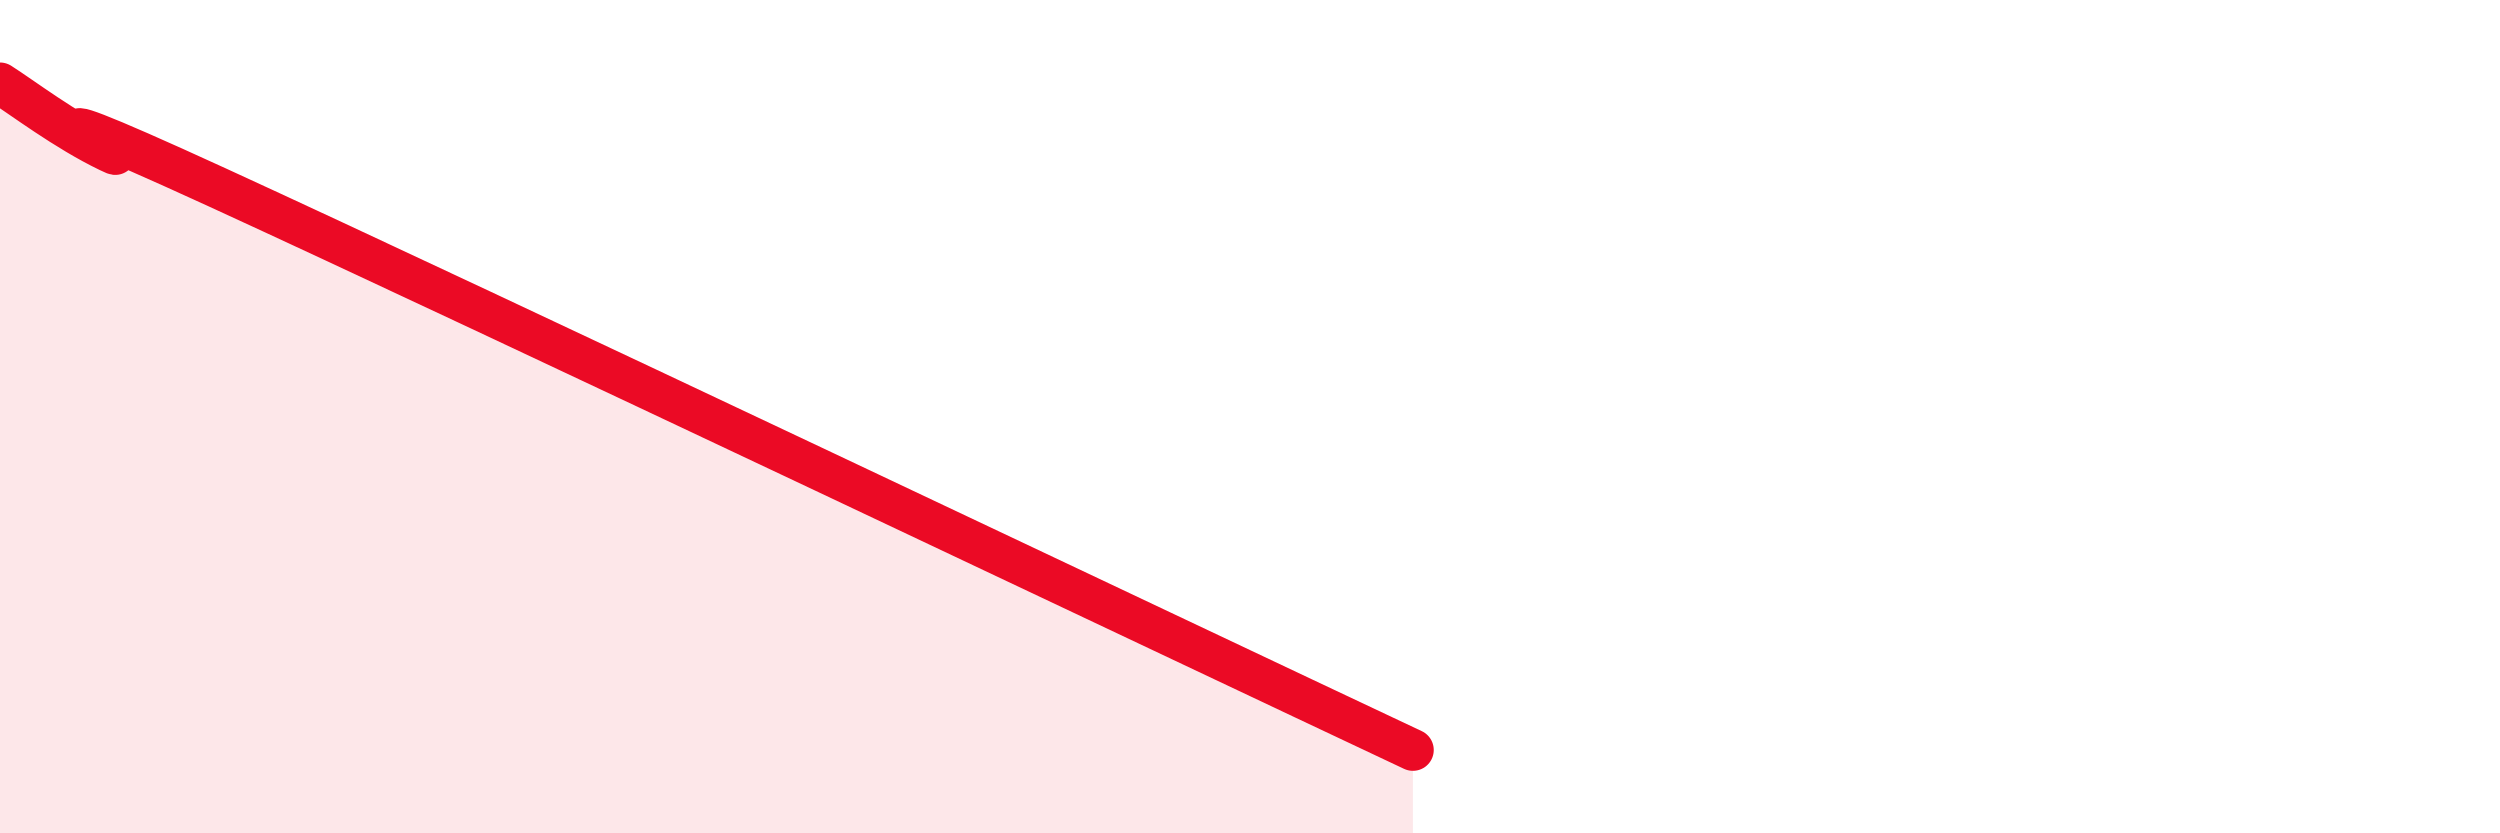 
    <svg width="60" height="20" viewBox="0 0 60 20" xmlns="http://www.w3.org/2000/svg">
      <path
        d="M 0,2 C 0.52,2.33 1.57,3.13 2.61,3.63 C 3.65,4.13 -1.04,1.63 5.22,4.5 C 11.48,7.37 28.17,15.3 33.91,18L33.91 20L0 20Z"
        fill="#EB0A25"
        opacity="0.1"
        stroke-linecap="round"
        stroke-linejoin="round"
      />
      <path
        d="M 0,2 C 0.52,2.33 1.57,3.13 2.61,3.63 C 3.65,4.13 -1.04,1.63 5.22,4.5 C 11.48,7.37 28.17,15.3 33.91,18"
        stroke="#EB0A25"
        stroke-width="1"
        fill="none"
        stroke-linecap="round"
        stroke-linejoin="round"
      />
    </svg>
  